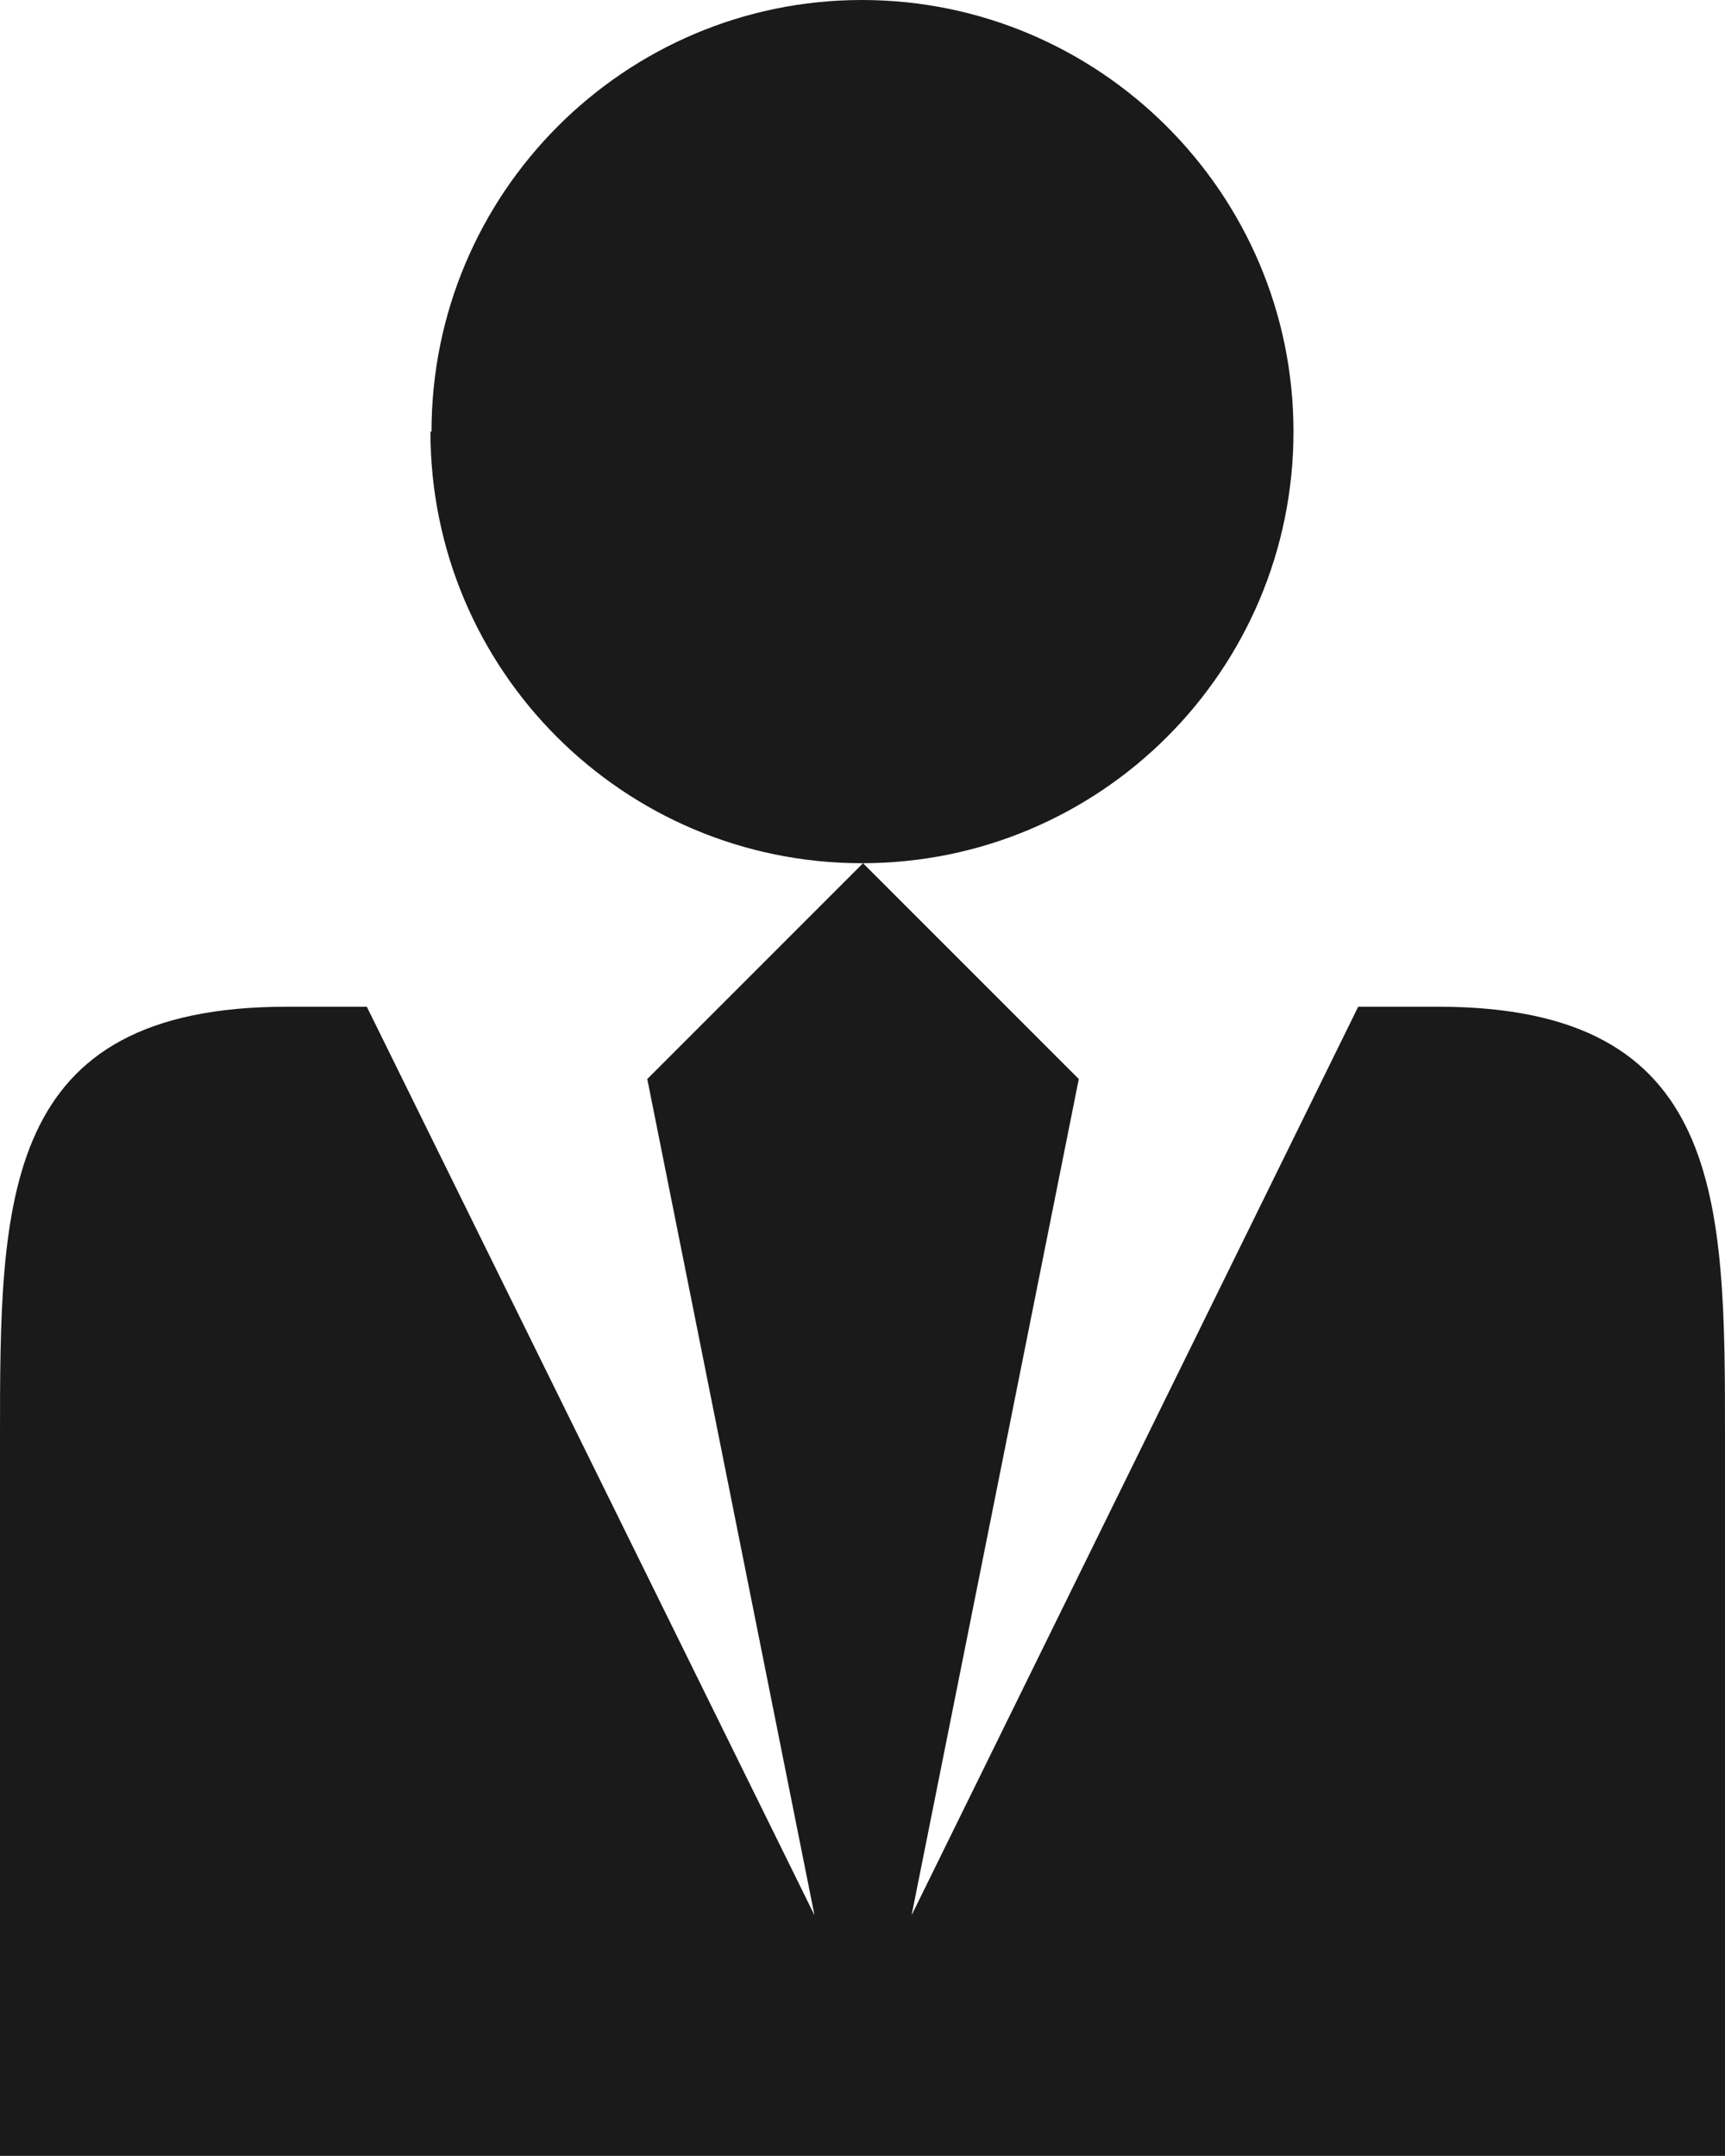 <?xml version="1.0" encoding="UTF-8"?>
<svg id="_图层_2" data-name="图层 2" xmlns="http://www.w3.org/2000/svg" viewBox="0 0 15.99 19.98">
  <defs>
    <style>
      .cls-1 {
        fill: #191a19;
      }
    </style>
  </defs>
  <g id="_图层_1-2" data-name="图层 1">
    <path class="cls-1" d="M4,4C4,1.79,5.79,0,7.99,0s4,1.79,4,4-1.79,4-4,4-4-1.79-4-4h0Zm9.33,5.33h-.74l-4.14,8.42,1.55-7.75-2-2-2,2,1.55,7.75L3.4,9.33h-.74c-2.66,0-2.66,1.79-2.66,4v6.66H15.99v-6.66c0-2.21,0-4-2.66-4h0Z"/>
  </g>
</svg>